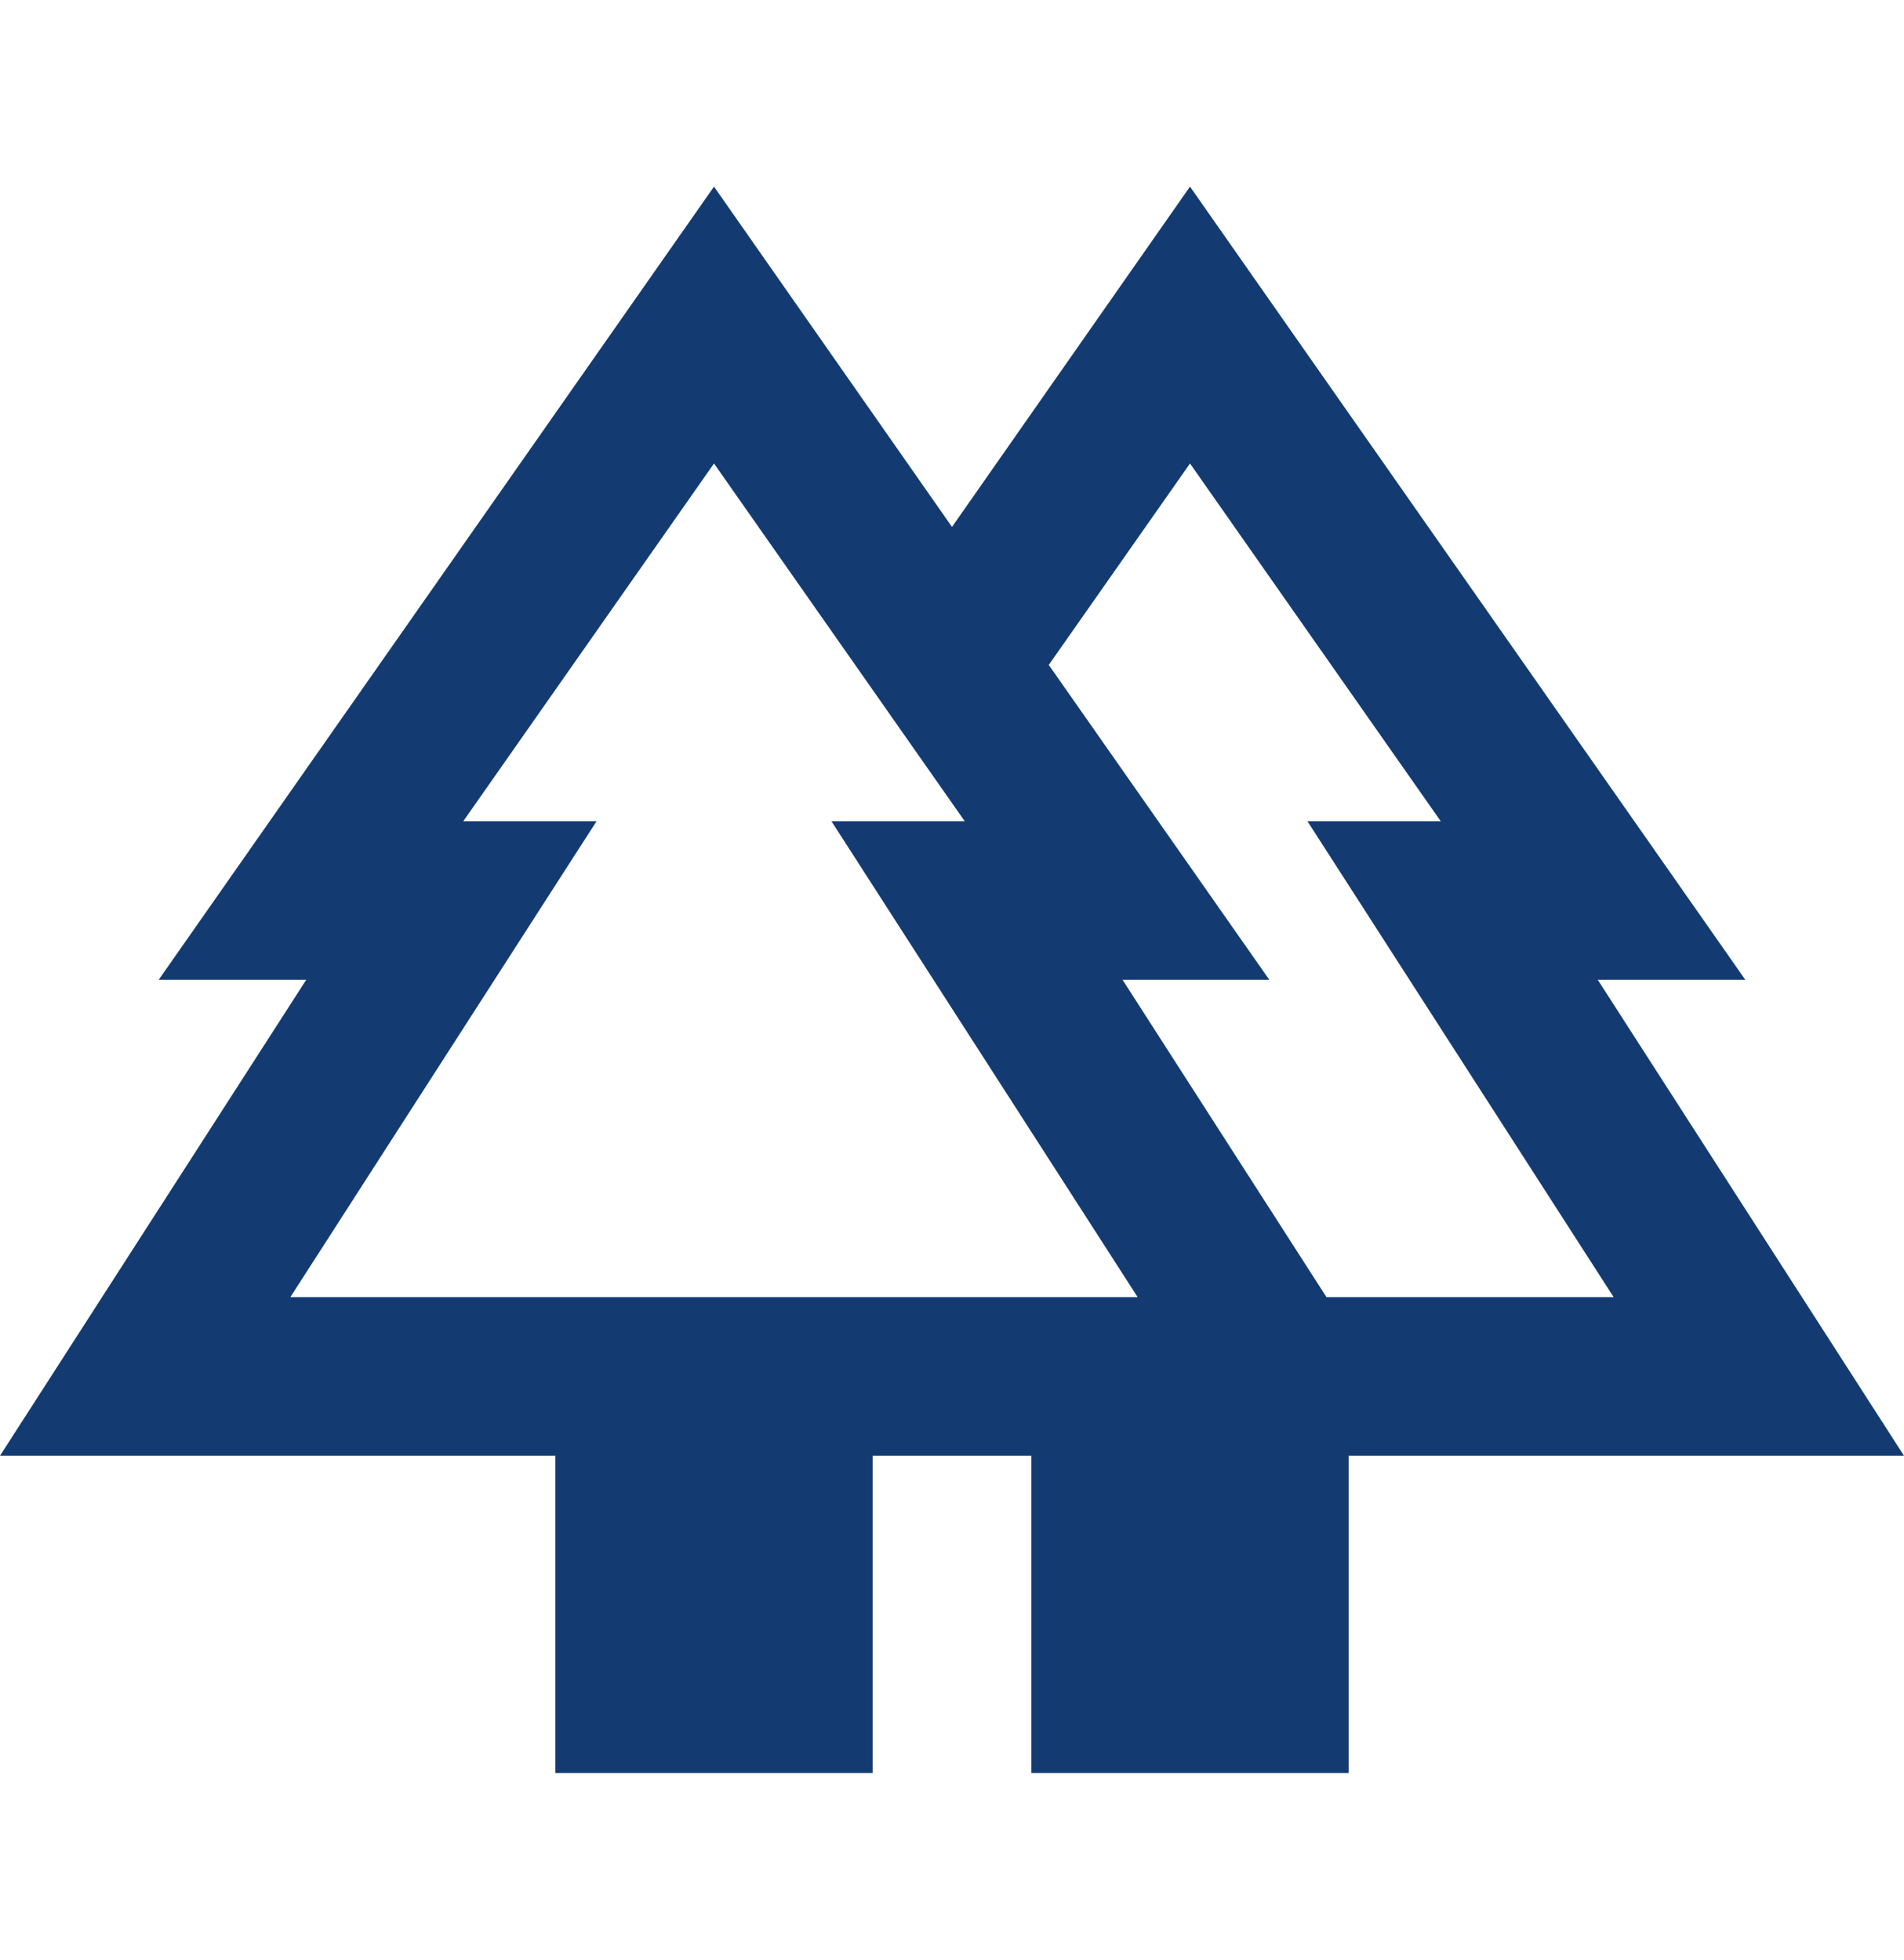 <?xml version="1.0" encoding="UTF-8"?> <svg xmlns="http://www.w3.org/2000/svg" width="34" height="35" viewBox="0 0 34 35" fill="none"><path d="M34 26L28.532 17.5H31.167L21.25 3.333L17 9.411L12.75 3.333L2.833 17.5H5.468L0 26H9.917V31.667H15.583V26H18.417V31.667H24.083V26H34ZM21.25 8.278L25.727 14.667H23.347L28.815 23.167H23.687L20.046 17.5H22.667L18.728 11.876L21.25 8.278ZM5.185 23.167L10.653 14.667H8.273L12.75 8.278L17.227 14.667H14.847L20.315 23.167H5.185Z" fill="#133B72"></path></svg> 